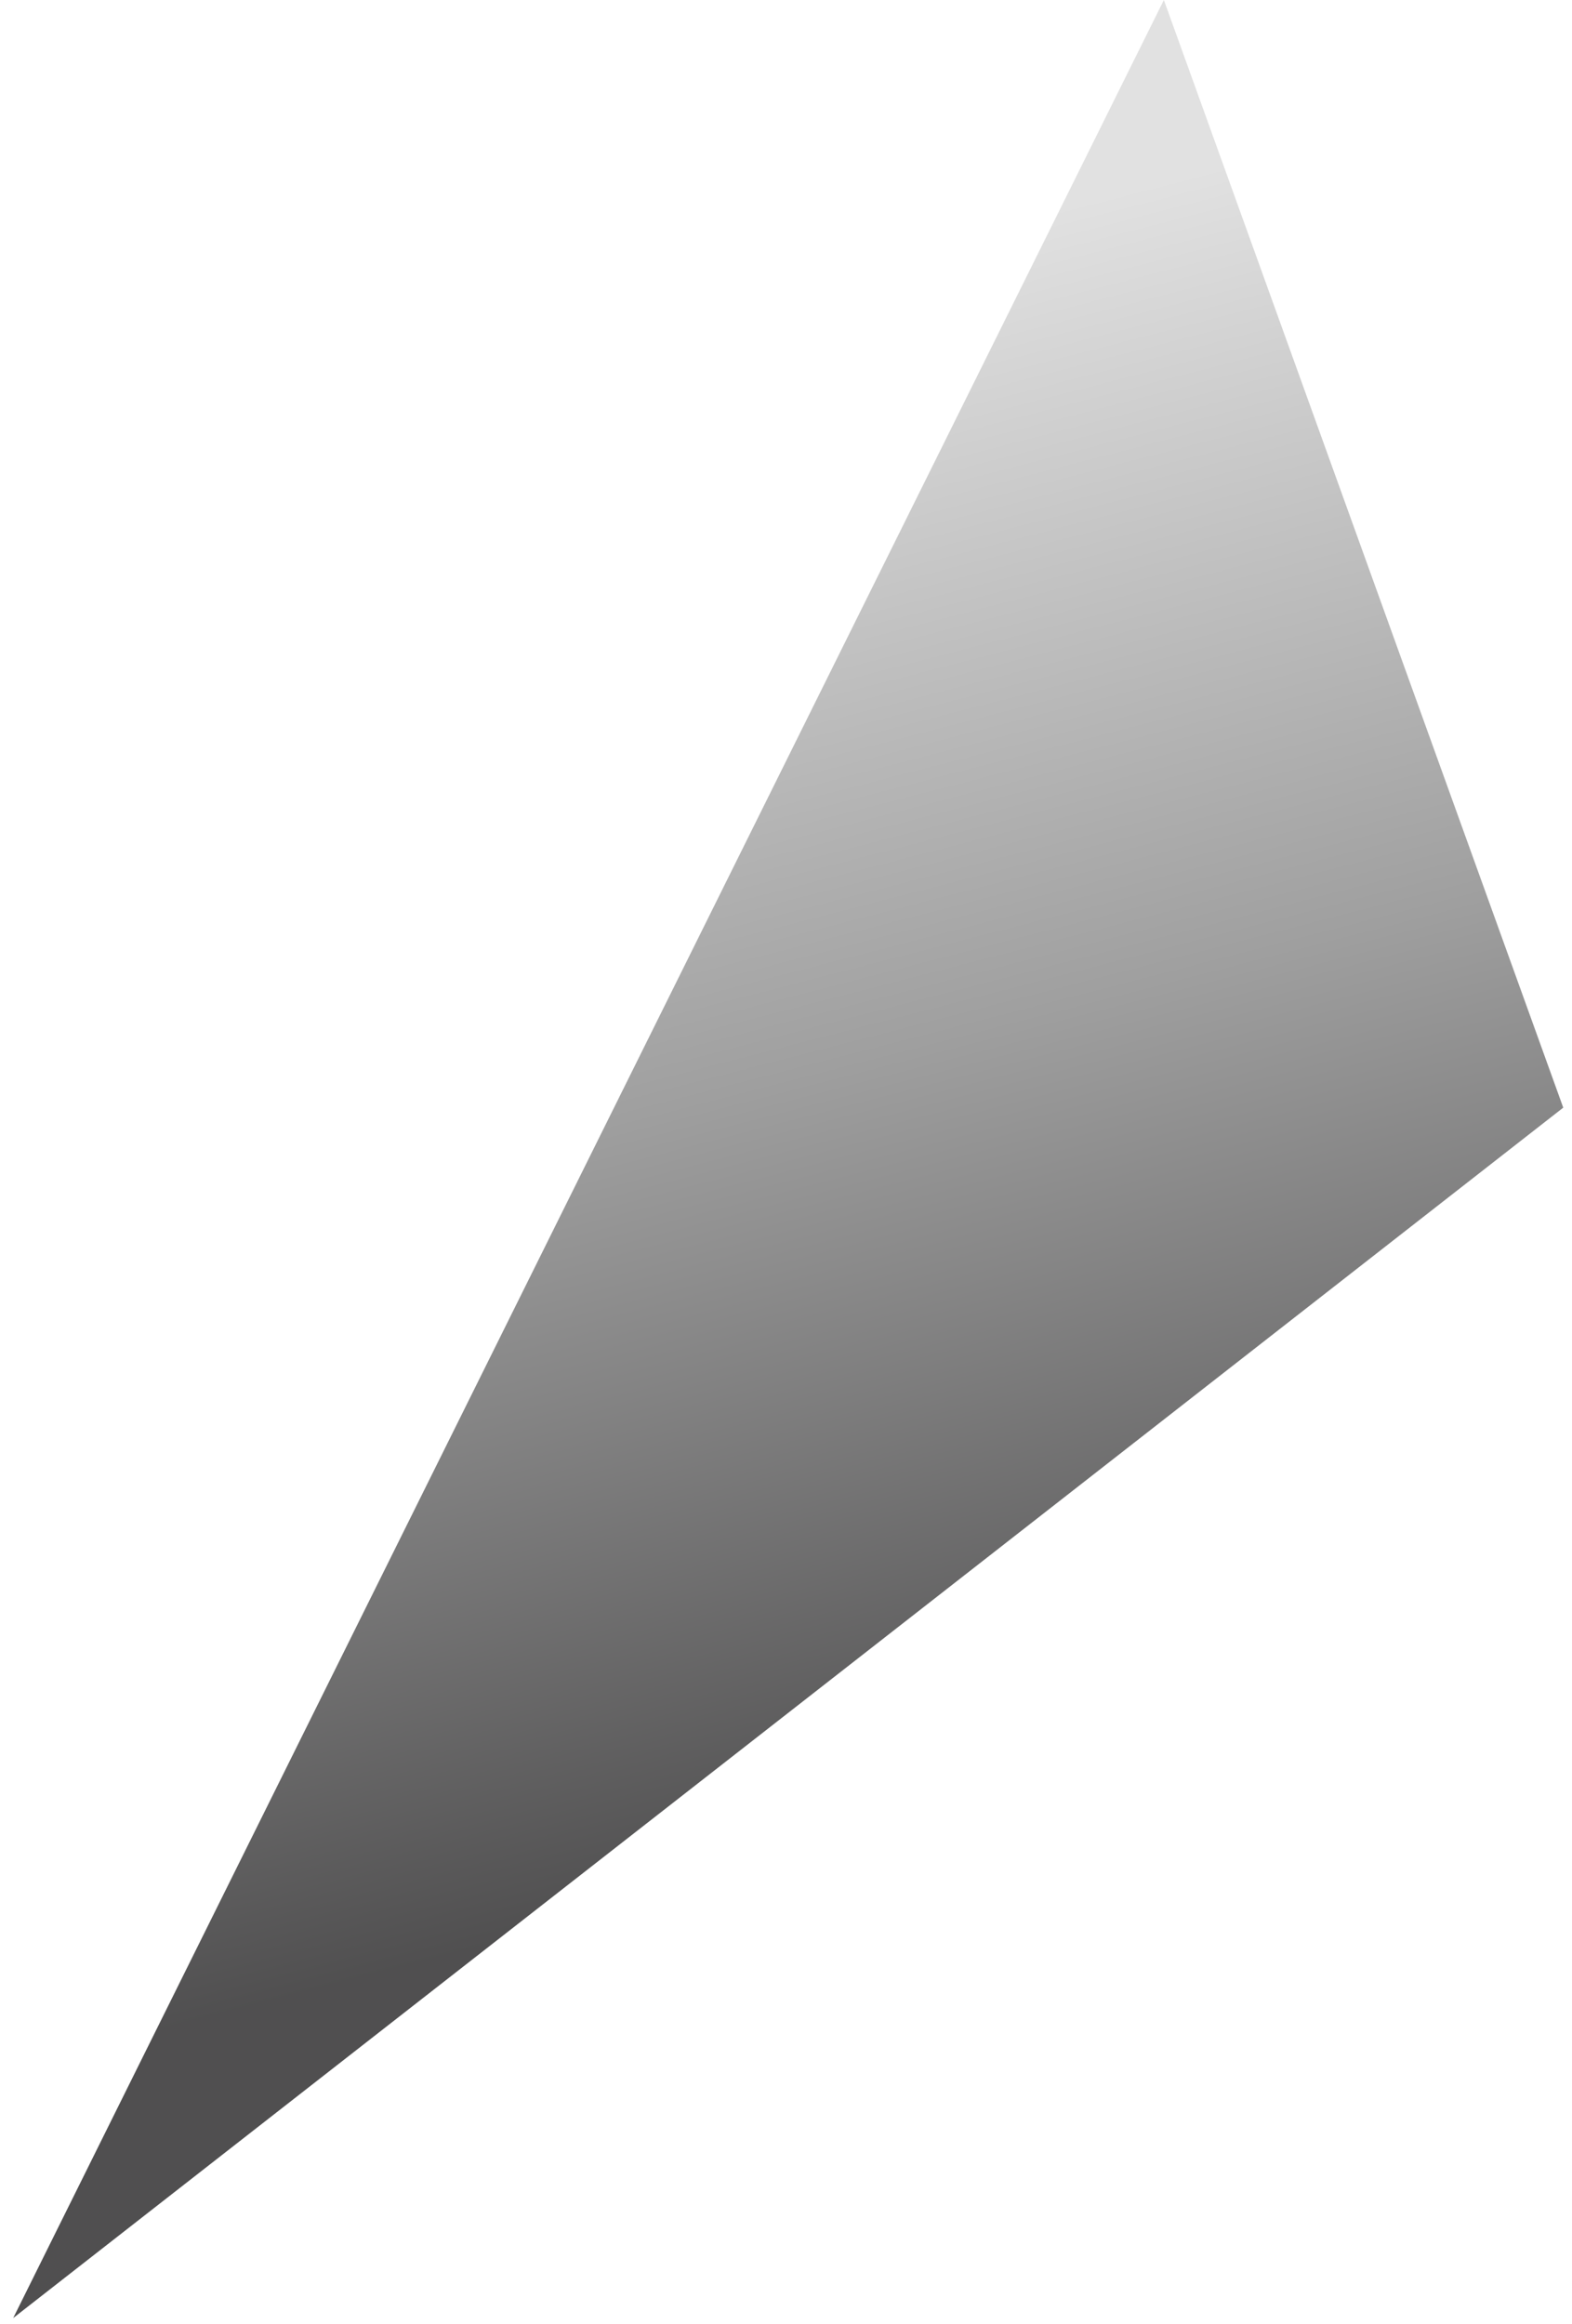 <?xml version="1.0" encoding="UTF-8"?> <svg xmlns="http://www.w3.org/2000/svg" width="90" height="133" viewBox="0 0 90 133" fill="none"><path opacity="0.8" d="M0.755 132.644L89.499 63.382L66.633 -0L0.755 132.644Z" fill="url(#paint0_linear_344_11108)"></path><defs><linearGradient id="paint0_linear_344_11108" x1="71.743" y1="100.142" x2="49.599" y2="14.437" gradientUnits="userSpaceOnUse"><stop stop-color="#242324"></stop><stop offset="0.497" stop-color="#878787"></stop><stop offset="1" stop-color="#DADADA"></stop></linearGradient></defs></svg> 